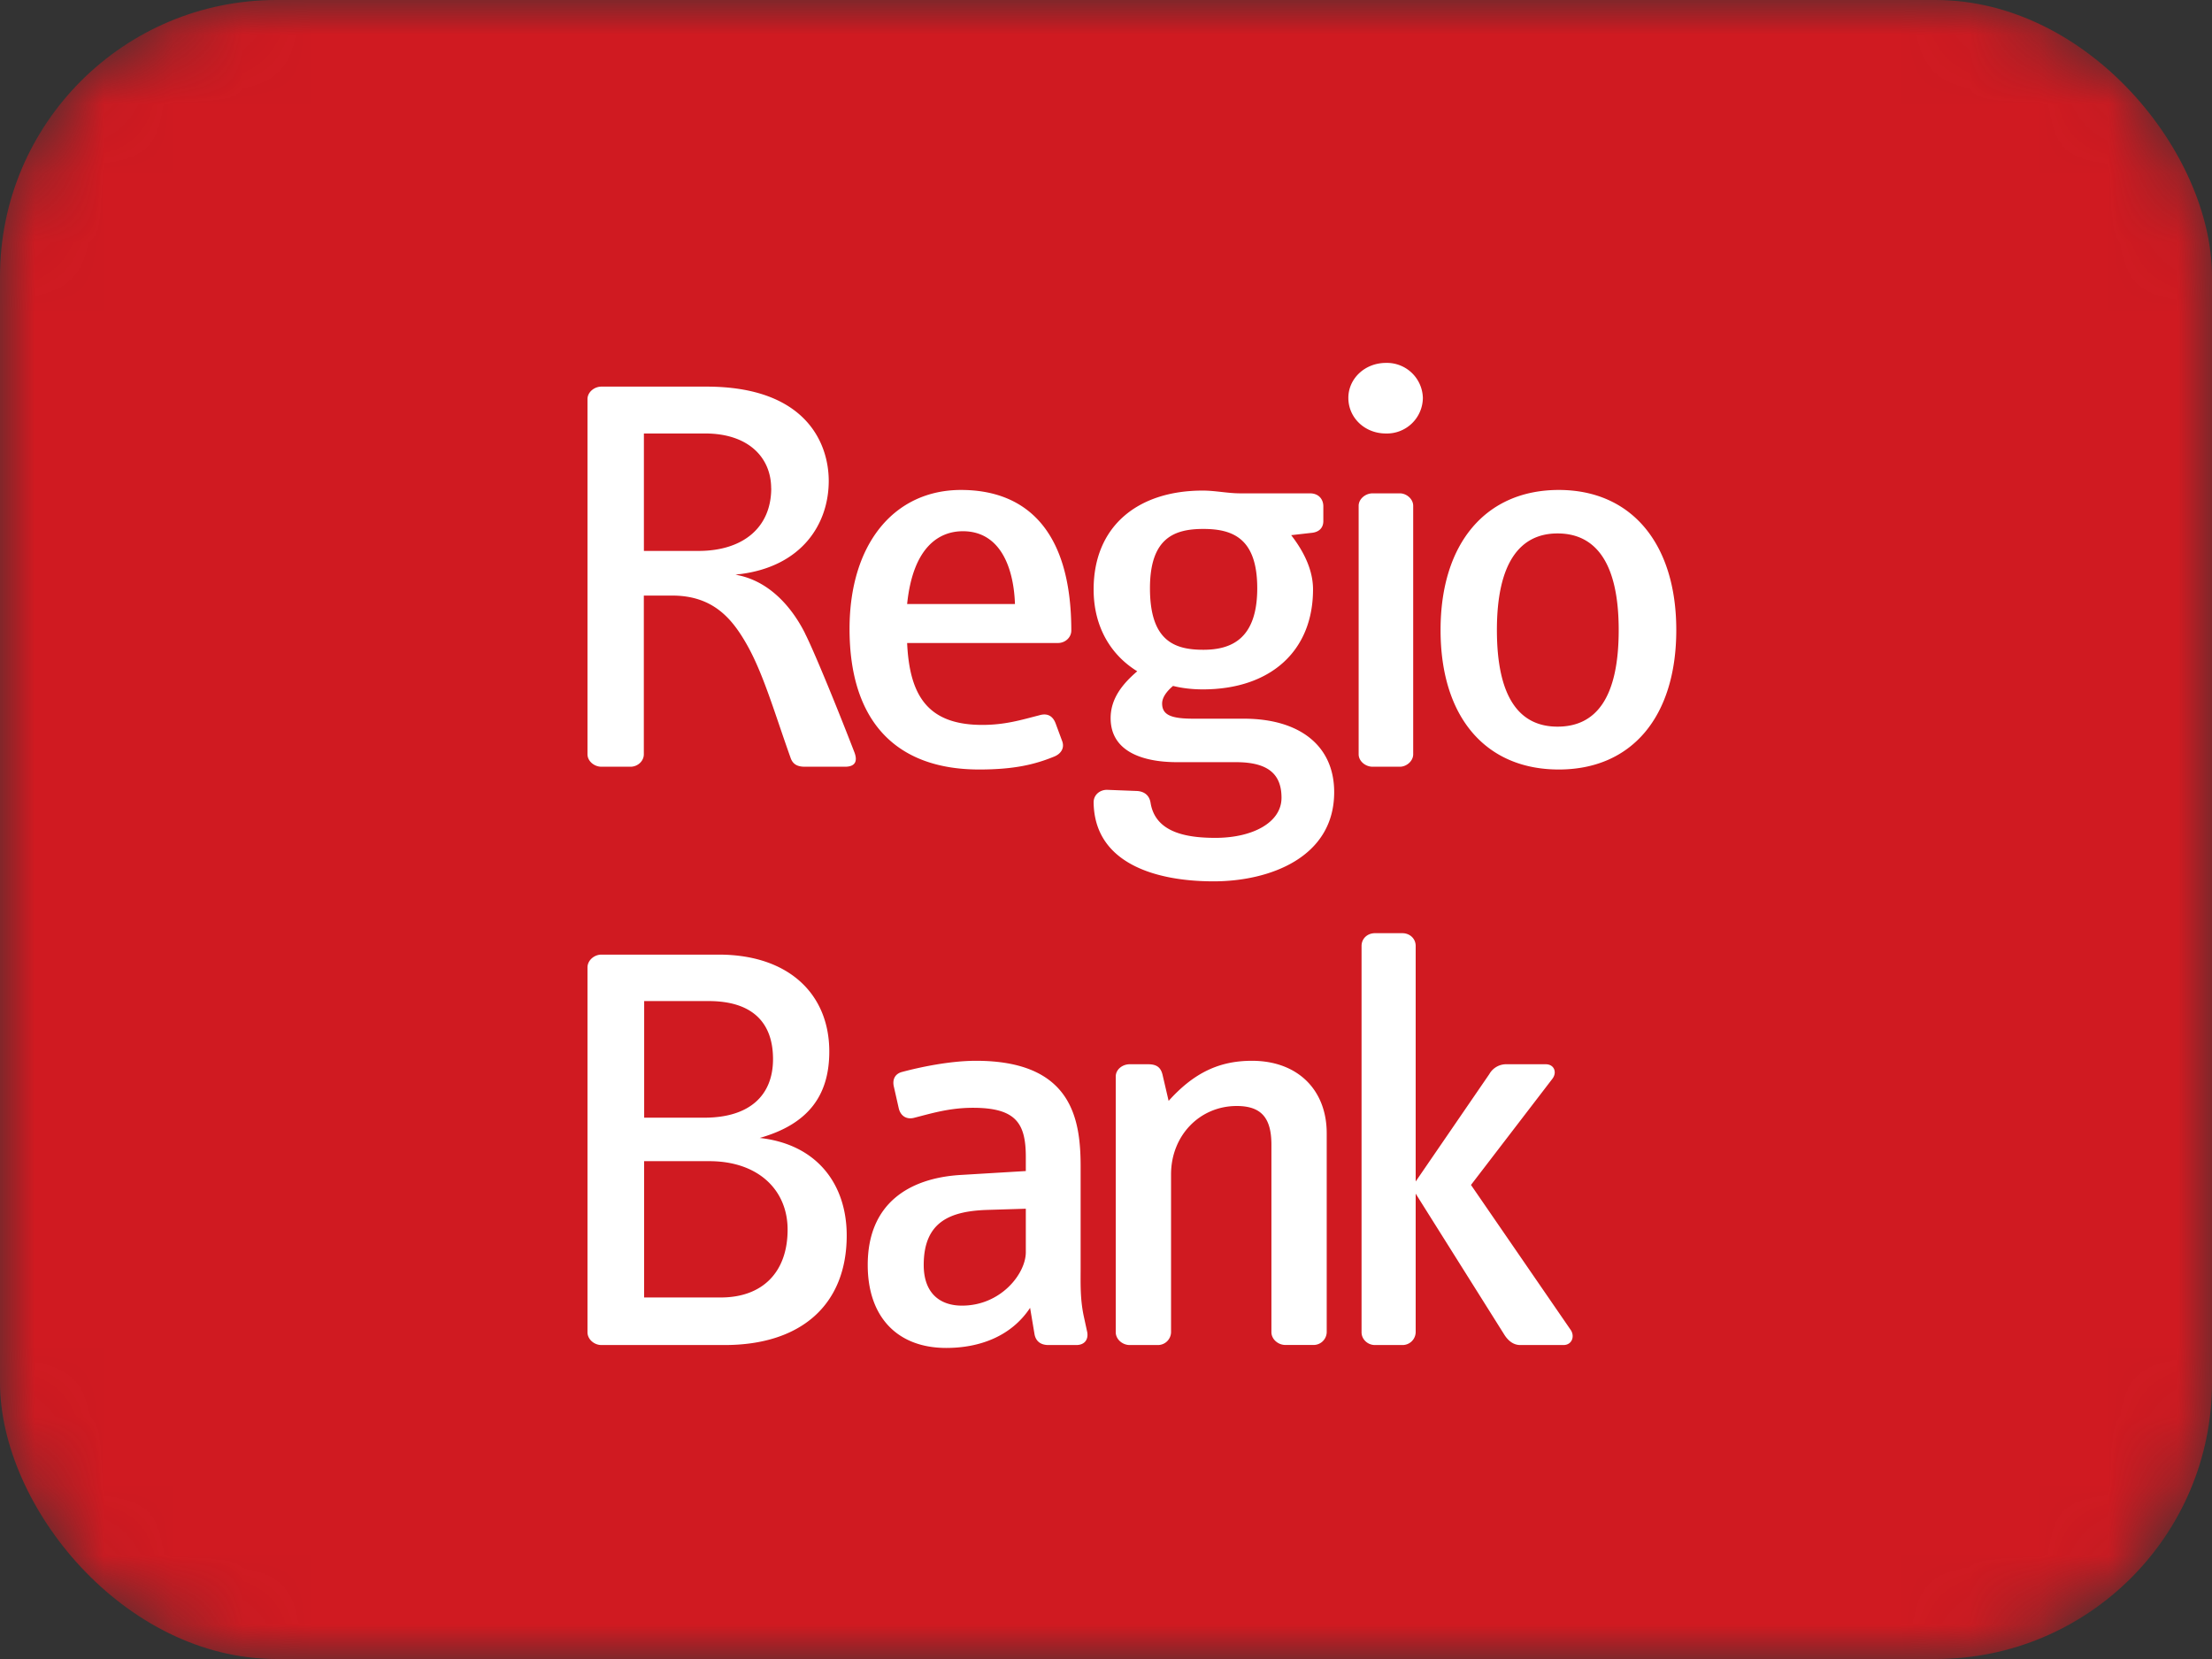 <svg xmlns="http://www.w3.org/2000/svg" width="32" height="24" fill="none"><rect width="100%" height="100%" fill="#333333" stroke="none"/><mask id="a" width="32" height="24" x="0" y="0" maskUnits="userSpaceOnUse"><path fill="#fff" d="M28 0H4a4 4 0 0 0-4 4v16a4 4 0 0 0 4 4h24a4 4 0 0 0 4-4V4a4 4 0 0 0-4-4"/></mask><g mask="url(#a)"><rect width="32" height="24" fill="#D01A21" rx="4"/><path fill="#fff" fill-rule="evenodd" d="M11.647 9.164c-.193-.385-.526-.769-1.008-.85.009 0 .044-.009.07-.009.894-.114 1.28-.727 1.28-1.348 0-.53-.316-1.364-1.77-1.364H8.701c-.106 0-.202.082-.202.18v5.139c0 .098.096.18.202.18h.42c.105 0 .193-.082.193-.18V8.616h.412c.596 0 .868.343 1.07.694.245.425.412 1.013.64 1.65.035.107.114.132.21.132h.578c.158 0 .185-.09.132-.22-.307-.793-.605-1.504-.71-1.708zm-.49-2.1c0 .564-.404.906-1.053.906h-.789V6.271h.886c.63 0 .955.352.955.793zm4.341 2.058c0-1.503-.701-2.034-1.595-2.034-.964 0-1.613.776-1.613 2.01 0 1.34.675 2.034 1.876 2.034.508 0 .806-.073 1.087-.188.096-.04.149-.122.114-.22l-.097-.262c-.035-.09-.105-.154-.236-.114-.255.065-.491.139-.824.139-.79 0-1.052-.425-1.087-1.185h2.182c.106 0 .193-.081.193-.18m-.815-.384h-1.56c.087-.849.482-1.053.806-1.053.544 0 .736.53.754 1.053m3.312 1.659h-.727c-.316 0-.456-.049-.456-.22 0-.09.07-.18.158-.254.131.033.28.05.43.05.972 0 1.595-.548 1.595-1.447 0-.278-.132-.547-.316-.784l.29-.033c.104-.008.175-.065.175-.171v-.213c0-.106-.07-.188-.193-.188h-1.008c-.184 0-.36-.04-.544-.04-.938 0-1.578.514-1.578 1.43 0 .538.246.947.631 1.184-.21.18-.385.392-.385.678 0 .474.447.637.964.637h.85c.473 0 .658.18.658.515 0 .36-.421.58-.956.58-.412 0-.868-.074-.938-.506-.017-.107-.087-.164-.193-.172l-.438-.017c-.105 0-.193.074-.193.18.01.882.894 1.144 1.736 1.144.806 0 1.744-.343 1.744-1.29 0-.679-.508-1.063-1.306-1.063m.193-1.887c0 .735-.377.89-.78.89-.42 0-.772-.13-.772-.89 0-.727.351-.858.772-.858.43 0 .78.139.78.858m2.396-2.754a.52.52 0 0 0-.534-.506c-.307 0-.544.229-.544.506 0 .287.237.515.543.515a.52.52 0 0 0 .535-.515m-.14 5.156V7.317c0-.098-.096-.18-.193-.18h-.394c-.105 0-.202.082-.202.18v3.595c0 .098.097.18.202.18h.394c.097 0 .193-.082.193-.18m3.806-1.798c0-1.25-.649-2.026-1.7-2.026-1.052 0-1.71.768-1.71 2.026 0 1.267.658 2.018 1.71 2.018 1.06 0 1.7-.768 1.7-2.018m-.833 0c0 .989-.333 1.398-.885 1.398-.543 0-.877-.409-.877-1.398 0-.972.333-1.397.877-1.397.552 0 .885.425.885 1.397m-12.426 7.348c.708-.201 1.006-.62 1.006-1.25 0-.83-.586-1.402-1.6-1.402H8.7c-.105 0-.201.084-.201.185v5.279c0 .1.096.184.201.184h1.783c1.102 0 1.766-.579 1.766-1.586 0-.73-.42-1.317-1.259-1.41zm.192-1.14c0 .52-.334.847-.994.847h-.87v-1.687h.932c.624 0 .932.302.932.84m.211 2.466c0 .613-.36.982-.967.982H9.318v-1.972h.941c.714 0 1.135.42 1.135.99m4.335 1.486-.053-.244c-.052-.252-.043-.478-.043-.688v-1.46c0-.68-.115-1.536-1.514-1.536-.378 0-.81.092-1.064.16-.106.025-.15.109-.123.218l.07.31c.026.11.114.168.229.135.237-.06.501-.143.844-.143.625 0 .765.226.765.713v.202l-.967.058c-.713.05-1.32.403-1.32 1.301 0 .755.432 1.2 1.135 1.2.484 0 .941-.168 1.214-.58l.062.37c.017.118.097.168.202.168h.405c.115 0 .176-.075.158-.184m-.889-1.159c0 .31-.36.773-.923.773-.325 0-.554-.185-.554-.588 0-.63.387-.78.924-.797l.553-.017v.63zm4.353-1.72c0-.63-.422-1.049-1.082-1.049-.466 0-.835.168-1.205.58l-.088-.378c-.027-.11-.088-.152-.211-.152h-.264c-.106 0-.202.076-.202.177v3.7c0 .101.096.185.202.185h.405a.19.19 0 0 0 .193-.184V16.99c0-.562.414-.99.95-.99.36 0 .502.176.502.562v2.71c0 .101.096.185.202.185H19a.19.19 0 0 0 .193-.184v-2.879zm3.53 2.845-1.443-2.098 1.178-1.536c.07-.092.027-.21-.097-.21H21.8a.28.28 0 0 0-.255.143l-1.065 1.553v-3.407c0-.11-.088-.185-.193-.185h-.397c-.105 0-.193.075-.193.185v5.589c0 .1.088.184.193.184h.397a.19.19 0 0 0 .193-.184v-2.006l1.276 2.03c.061.101.14.16.237.16h.625c.123 0 .167-.126.105-.218" clip-rule="evenodd"/></g></svg>